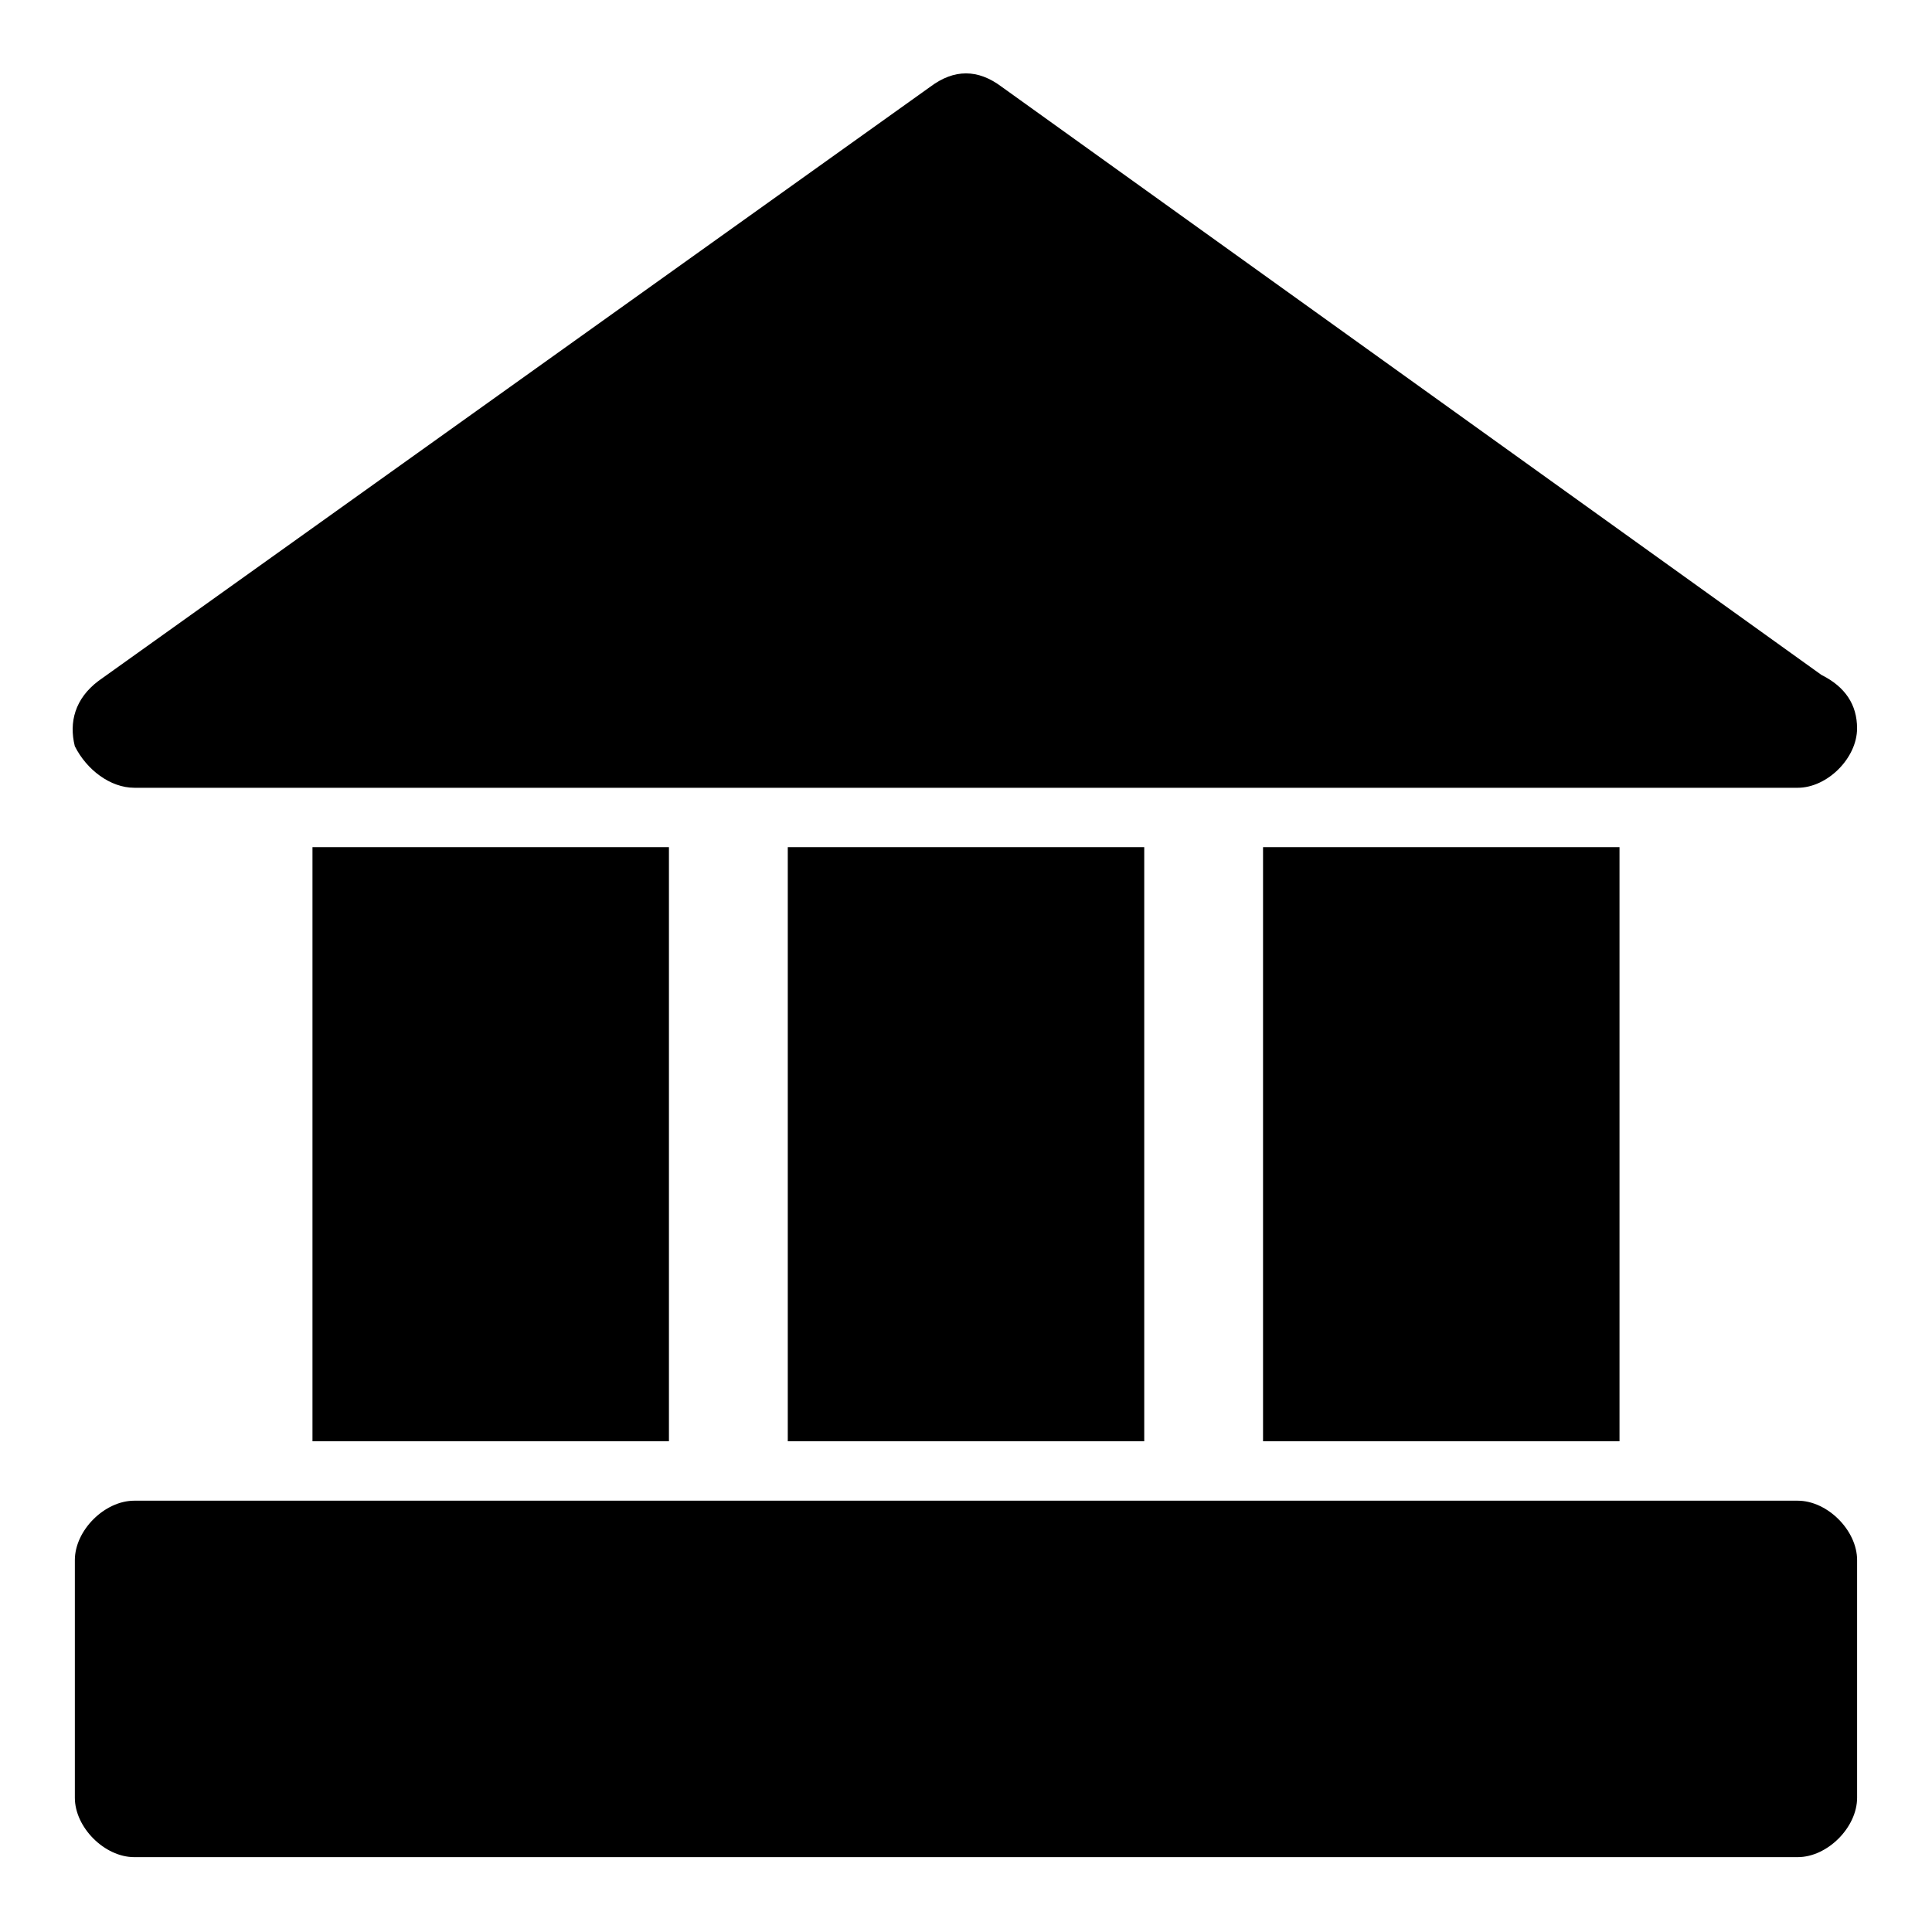 <?xml version="1.0" encoding="UTF-8"?>
<!-- Uploaded to: SVG Repo, www.svgrepo.com, Generator: SVG Repo Mixer Tools -->
<svg fill="#000000" width="800px" height="800px" version="1.1" viewBox="144 144 512 512" xmlns="http://www.w3.org/2000/svg">
 <g>
  <path d="m620.41 541.7h-440.83c-7.871 0-15.742 7.871-15.742 15.742v62.977c0 7.871 7.871 15.742 15.742 15.742h440.83c7.871 0 15.742-7.871 15.742-15.742v-62.977c0.004-7.871-7.867-15.742-15.742-15.742z"/>
  <path d="m179.58 352.77h440.82c7.871 0 15.742-7.871 15.742-15.742 0-6.297-3.148-11.02-9.445-14.168l-217.26-155.87c-6.297-4.723-12.594-4.723-18.895 0l-220.42 157.44c-6.297 4.723-7.871 11.02-6.297 17.32 3.152 6.293 9.449 11.016 15.746 11.016z"/>
  <path d="m226.81 368.51v157.44h94.465v-157.44z"/>
  <path d="m352.77 368.51v157.44h94.465v-157.44z"/>
  <path d="m478.72 368.51v157.44h94.465v-157.44z"/>
 </g>
</svg>